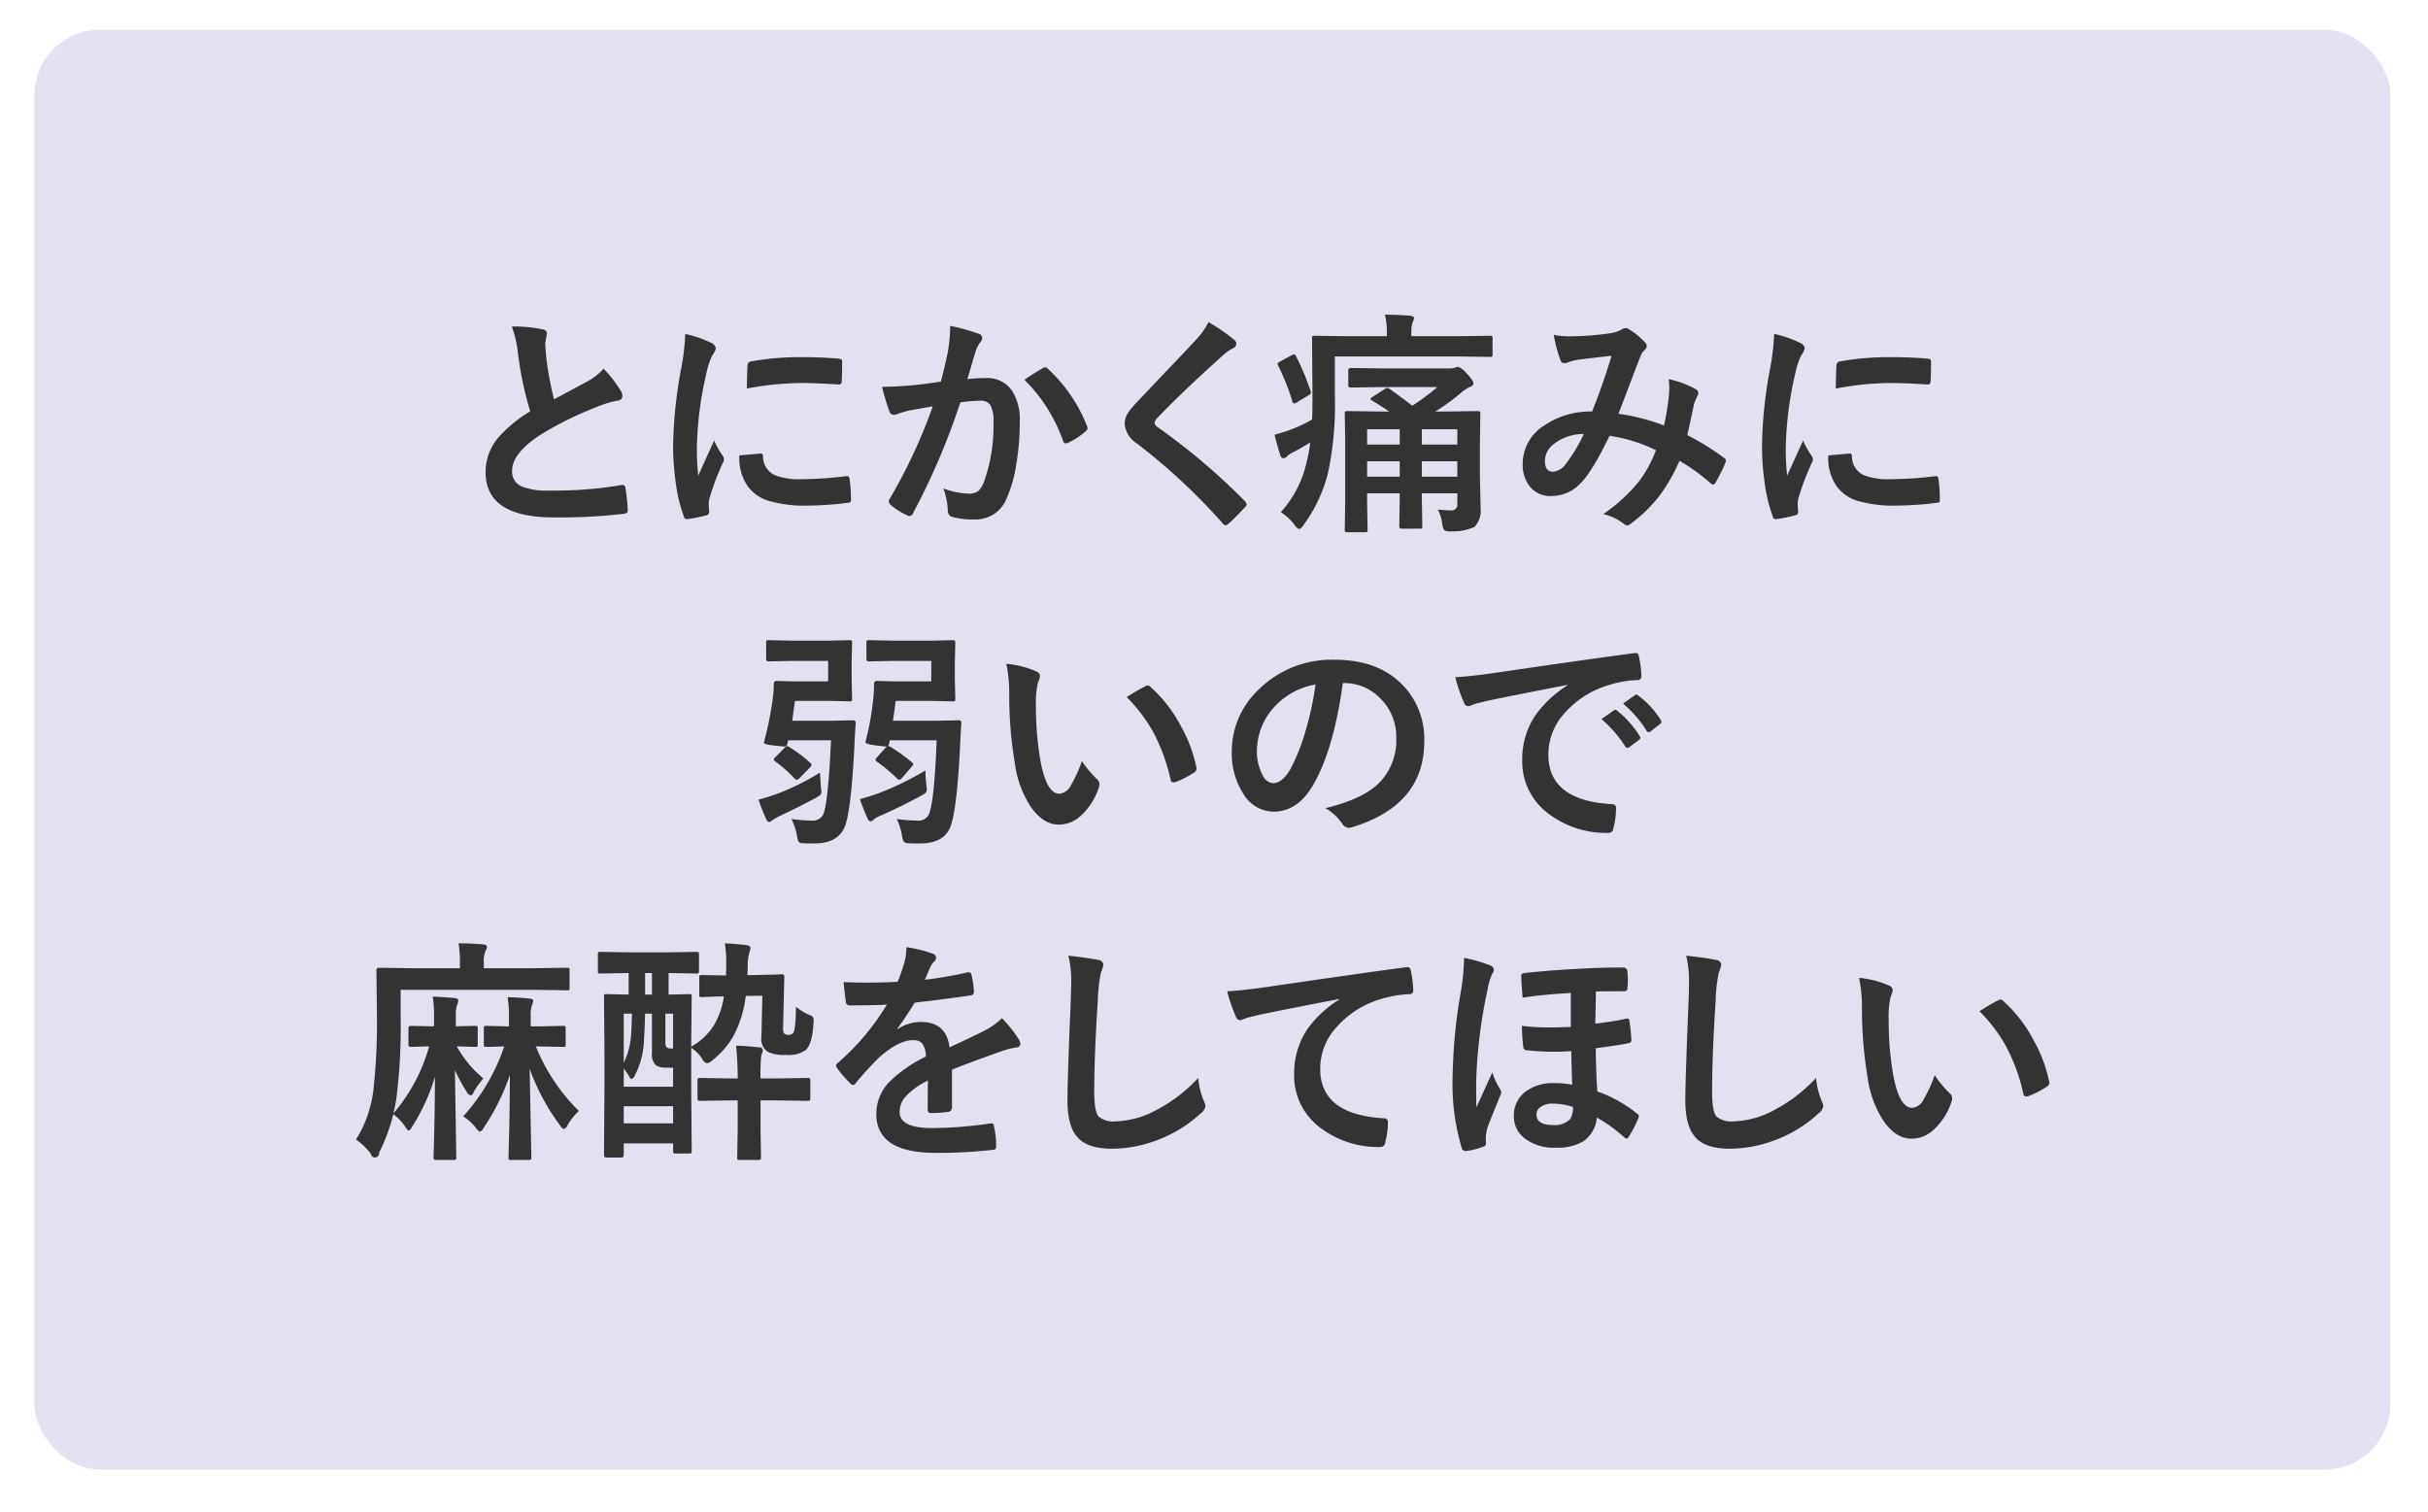 <svg id="_03_2.svg" data-name="03_2.svg" xmlns="http://www.w3.org/2000/svg" xmlns:xlink="http://www.w3.org/1999/xlink" width="371" height="231" viewBox="0 0 371 231">
  <defs>
    <style>
      .cls-1 {
        fill: #e1e1f0;
        filter: url(#filter);
      }

      .cls-2 {
        fill: #333;
        fill-rule: evenodd;
      }
    </style>
    <filter id="filter" x="0" y="0" width="371" height="231" filterUnits="userSpaceOnUse">
      <feOffset result="offset" dx="1.259" dy="1.554" in="SourceAlpha"/>
      <feGaussianBlur result="blur" stdDeviation="2.449"/>
      <feFlood result="flood" flood-color="#c0c0cc" flood-opacity="0.3"/>
      <feComposite result="composite" operator="in" in2="blur"/>
      <feBlend result="blend" in="SourceGraphic"/>
    </filter>
  </defs>
  <rect id="長方形_9" data-name="長方形 9" class="cls-1" x="4" y="3" width="360" height="220" rx="10" ry="10"/>
  <path id="とにかく痛みに_弱いので_麻酔をしてほしい" data-name="とにかく痛みに 弱いので 麻酔をしてほしい" class="cls-2" d="M1499.16,5075.09a52.1,52.1,0,0,0,1.86,8.77,20.812,20.812,0,0,0-4.74,3.85,8.176,8.176,0,0,0-2.08,5.45q0,6.9,10.38,6.91a84.592,84.592,0,0,0,10.69-.55c0.47-.03.69-0.23,0.65-0.6a30.451,30.451,0,0,0-.35-3.35,0.451,0.451,0,0,0-.42-0.46,1.018,1.018,0,0,0-.23.02,61.46,61.46,0,0,1-10.96.84,10.569,10.569,0,0,1-4.22-.62,2.437,2.437,0,0,1-1.49-2.4q0-2.655,4.24-5.45a51.357,51.357,0,0,1,8.43-4.2,16.849,16.849,0,0,1,3.46-1.09,0.7,0.7,0,0,0,.72-0.72,1.457,1.457,0,0,0-.25-0.76,17.974,17.974,0,0,0-2.63-3.38,9.064,9.064,0,0,1-2.47,1.94c-0.46.24-1.28,0.69-2.47,1.33-1.04.56-1.92,1.02-2.63,1.41a54.794,54.794,0,0,1-1.16-6.19c-0.12-1.38-.18-2.19-0.18-2.42l0.27-1.51a0.676,0.676,0,0,0-.65-0.57,20.519,20.519,0,0,0-4.72-.44,17.642,17.642,0,0,1,.95,4.19h0Zm24.91,2.3a69.215,69.215,0,0,0-1.22,11.81,40.919,40.919,0,0,0,.38,5.4,23.727,23.727,0,0,0,1.27,5.33,0.434,0.434,0,0,0,.4.4h0.07a19.929,19.929,0,0,0,2.93-.58,0.5,0.5,0,0,0,.47-0.48l-0.07-1a4.124,4.124,0,0,1,.11-1.12,38.006,38.006,0,0,1,2.05-5.43,1.233,1.233,0,0,0,.17-0.58,1.564,1.564,0,0,0-.24-0.55,13.253,13.253,0,0,1-1.27-2.27c0,0.02-.81,1.8-2.43,5.36a38.263,38.263,0,0,1-.21-4.2,54.219,54.219,0,0,1,1.5-11.63,11.078,11.078,0,0,1,.86-2.55,2.857,2.857,0,0,0,.55-1.09,1.233,1.233,0,0,0-.83-0.86,16.747,16.747,0,0,0-3.85-1.32,35.085,35.085,0,0,1-.64,5.36h0Zm10.16,17.88a6.2,6.2,0,0,0,2.96,2.19,19.575,19.575,0,0,0,6.37.8,49.573,49.573,0,0,0,5.85-.41,1.536,1.536,0,0,0,.53-0.1,0.623,0.623,0,0,0,.09-0.43,22.481,22.481,0,0,0-.21-3.09c-0.05-.32-0.17-0.47-0.36-0.47a1.145,1.145,0,0,0-.15.01,59.291,59.291,0,0,1-6.86.46,9.988,9.988,0,0,1-4.12-.65,3.131,3.131,0,0,1-1.74-2.73c0-.36-0.09-0.54-0.28-0.54h-0.07l-3.26.28a7.523,7.523,0,0,0,1.25,4.68h0Zm8.05-15.74q2.625,0,5.85.23h0.09a0.4,0.4,0,0,0,.39-0.44c0.04-.66.07-1.68,0.07-3.06a0.392,0.392,0,0,0-.11-0.33,1.567,1.567,0,0,0-.72-0.14q-2.265-.21-5.31-0.21a42.814,42.814,0,0,0-7.8.65,0.6,0.6,0,0,0-.51.62c-0.04.29-.07,1.47-0.11,3.53a46.276,46.276,0,0,1,8.16-.85h0Zm17.23,0.34c-1.83.16-3.41,0.24-4.73,0.24a34.684,34.684,0,0,0,1.1,3.71,0.743,0.743,0,0,0,.72.57,1.278,1.278,0,0,0,.44-0.09,12.512,12.512,0,0,1,1.98-.58c1.52-.28,2.69-0.49,3.51-0.62a82.21,82.21,0,0,1-6.58,14.12,0.694,0.694,0,0,0-.14.4,0.815,0.815,0,0,0,.28.53,10.138,10.138,0,0,0,2.49,1.58,0.9,0.9,0,0,0,.41.12,0.586,0.586,0,0,0,.52-0.43,105.856,105.856,0,0,0,7.23-16.93,22.348,22.348,0,0,1,3.01-.25,1.81,1.81,0,0,1,1.56.62,5.13,5.13,0,0,1,.49,2.74,25.178,25.178,0,0,1-1.4,8.91,4.207,4.207,0,0,1-.84,1.46,2.128,2.128,0,0,1-1.46.46,11.315,11.315,0,0,1-3.94-.79,11.877,11.877,0,0,1,.67,3.34,0.933,0.933,0,0,0,.64,1,12.129,12.129,0,0,0,3.56.4,5.048,5.048,0,0,0,4.84-3.37,19.15,19.15,0,0,0,1.37-4.77,38.919,38.919,0,0,0,.58-6.8,8.148,8.148,0,0,0-1.18-4.73,4.526,4.526,0,0,0-4.03-1.93,22.474,22.474,0,0,0-2.8.16c0.14-.46.34-1.14,0.61-2.04,0.28-.99.51-1.75,0.68-2.29a4.92,4.92,0,0,1,.72-1.37,0.721,0.721,0,0,0,.25-0.54,0.7,0.7,0,0,0-.58-0.72,31.174,31.174,0,0,0-4.3-1.18,24.392,24.392,0,0,1-.36,3.99c-0.36,1.72-.71,3.23-1.07,4.53-1.54.24-2.95,0.42-4.25,0.55h0Zm22.92,8.49a0.45,0.45,0,0,0,.46.39,0.747,0.747,0,0,0,.36-0.11,10.625,10.625,0,0,0,2.7-1.79,0.531,0.531,0,0,0,.23-0.41,0.939,0.939,0,0,0-.08-0.31,23.577,23.577,0,0,0-5.97-8.76,0.673,0.673,0,0,0-.44-0.24,0.442,0.442,0,0,0-.24.07,33.909,33.909,0,0,0-2.91,1.84,24.63,24.63,0,0,1,5.89,9.32h0Zm20.31-15.43c-1.07,1.16-2.49,2.67-4.28,4.53q-3.48,3.66-4.86,5.13a11.721,11.721,0,0,0-1.23,1.5,3.009,3.009,0,0,0-.52,1.67,3.97,3.97,0,0,0,1.91,3.04,93.63,93.63,0,0,1,13.06,12.16,0.776,0.776,0,0,0,.44.32,1.045,1.045,0,0,0,.49-0.28c0.7-.62,1.53-1.46,2.49-2.5a0.682,0.682,0,0,0,.25-0.42,1.03,1.03,0,0,0-.25-0.48,98.629,98.629,0,0,0-13.36-11.33,0.976,0.976,0,0,1-.47-0.65,1.715,1.715,0,0,1,.47-0.79q3.885-4.05,9.8-9.36a7.9,7.9,0,0,1,1.72-1.26,0.713,0.713,0,0,0,.23-1.25,28.478,28.478,0,0,0-3.97-2.74,11.3,11.3,0,0,1-1.92,2.71h0Zm37.64,28.17a2.478,2.478,0,0,0,.3.93,1.857,1.857,0,0,0,1.04.16,7.586,7.586,0,0,0,3.59-.68,3.565,3.565,0,0,0,.93-2.82l-0.11-5.02v-4.98l0.07-4.5a0.332,0.332,0,0,0-.38-0.37l-4.89.07h-1.62a30.741,30.741,0,0,0,3.95-2.88,6.523,6.523,0,0,1,1.37-.9,0.679,0.679,0,0,0,.54-0.59,4.46,4.46,0,0,0-1.09-1.46,2.585,2.585,0,0,0-1.31-1,2.17,2.17,0,0,0-.51.14,2.893,2.893,0,0,1-.93.1h-10.24l-4.72-.07a0.341,0.341,0,0,0-.35.41v2.19a0.33,0.33,0,0,0,.35.39l4.72-.07h8.54a33.479,33.479,0,0,1-3.84,2.85q-1.14-.915-3.49-2.6a0.715,0.715,0,0,0-.32-0.11,1.234,1.234,0,0,0-.47.21l-1.79,1.16a0.543,0.543,0,0,0-.31.32,0.4,0.4,0,0,0,.22.23c1.09,0.64,1.97,1.2,2.63,1.68h-1.54l-4.8-.07a0.743,0.743,0,0,0-.37.06,0.4,0.4,0,0,0-.07.31l0.07,4.17v9.47l-0.07,4.1a0.657,0.657,0,0,0,.05.32,0.619,0.619,0,0,0,.39.08h2.64a0.637,0.637,0,0,0,.34-0.05,0.6,0.6,0,0,0,.07-0.35l-0.07-4.13v-1.41h4.98v0.9l-0.07,4.15a0.333,0.333,0,0,0,.4.35h2.68a0.934,0.934,0,0,0,.37-0.05,0.405,0.405,0,0,0,.07-0.3l-0.07-4.15v-0.9h5.42v1.62a0.871,0.871,0,0,1-1,.98q-0.72,0-1.98-.12a6.332,6.332,0,0,1,.68,2.23h0Zm2.3-12.16h-5.42v-2.34h5.42v2.34Zm-5.42,2.55h5.42v2.35h-5.42v-2.35Zm-8.36-4.89h4.98v2.34h-4.98v-2.34Zm0,4.89h4.98v2.35h-4.98v-2.35Zm13.92-16.02,4.86,0.07a0.533,0.533,0,0,0,.31-0.05,0.432,0.432,0,0,0,.07-0.33v-2.46a0.574,0.574,0,0,0-.05-0.32,0.448,0.448,0,0,0-.33-0.07l-4.86.07h-7.17v-0.65a5.027,5.027,0,0,1,.17-1.41,2.9,2.9,0,0,0,.25-0.68c0-.22-0.21-0.35-0.61-0.39-0.88-.08-2.16-0.14-3.84-0.17a11.511,11.511,0,0,1,.29,2.76v0.54h-6.1l-4.93-.07a0.738,0.738,0,0,0-.33.05,0.48,0.48,0,0,0-.07.34l0.07,8.89c0,1.61-.02,2.78-0.07,3.53a23.8,23.8,0,0,1-2.86,1.38,22.8,22.8,0,0,1-2.87.93c0.24,0.99.54,2.05,0.89,3.16a0.537,0.537,0,0,0,.47.44,0.772,0.772,0,0,0,.53-0.28,3.735,3.735,0,0,1,1.12-.72c0.65-.34,1.46-0.81,2.44-1.41a19.053,19.053,0,0,1-.51,2.83,16.782,16.782,0,0,1-3.98,7.82,7.839,7.839,0,0,1,2.09,1.94,1.645,1.645,0,0,0,.72.65,1.415,1.415,0,0,0,.65-0.62,22.449,22.449,0,0,0,3.84-8.38,50.481,50.481,0,0,0,.96-11.27v-6.12h18.85Zm-25.07-.31a1.309,1.309,0,0,0-.46.17l-1.72.93a0.7,0.7,0,0,0-.37.34,0.873,0.873,0,0,0,.11.28,36.232,36.232,0,0,1,2.17,5.47,0.351,0.351,0,0,0,.27.31,1.137,1.137,0,0,0,.42-0.17l1.75-1.07a0.6,0.6,0,0,0,.39-0.44,1.075,1.075,0,0,0-.07-0.29,39.143,39.143,0,0,0-2.2-5.25,0.387,0.387,0,0,0-.29-0.28h0Zm49.55,9.07q0.315-.8,3-7.86l0.37-.93a2.25,2.25,0,0,1,.61-0.93,1.043,1.043,0,0,0,.35-0.62,0.9,0.9,0,0,0-.32-0.61,10.974,10.974,0,0,0-2.45-1.99,0.835,0.835,0,0,0-.49-0.14,0.772,0.772,0,0,0-.47.14,4.528,4.528,0,0,1-1.76.62,41.7,41.7,0,0,1-5.57.47c-0.26.01-.49,0.02-0.69,0.02a12.574,12.574,0,0,1-2.47-.23,21.694,21.694,0,0,0,1.05,3.92,0.563,0.563,0,0,0,.56.4,1.624,1.624,0,0,0,.65-0.14,7.339,7.339,0,0,1,1.63-.4c1.69-.21,3.33-0.41,4.95-0.58-0.8,2.69-1.79,5.54-2.98,8.52a12.366,12.366,0,0,0-7.16,2.04,6.935,6.935,0,0,0-3.44,5.93,5.22,5.22,0,0,0,1.2,3.62,3.951,3.951,0,0,0,3.08,1.32,6.093,6.093,0,0,0,4.6-1.99c1.18-1.18,2.64-3.59,4.38-7.21a23.458,23.458,0,0,1,7.1,2.2,18.561,18.561,0,0,1-2.59,4.75,24.634,24.634,0,0,1-5.46,5.01,8.126,8.126,0,0,1,3.14,1.49,1.181,1.181,0,0,0,.53.25,1.586,1.586,0,0,0,.72-0.41,22.885,22.885,0,0,0,4.01-3.88,26.586,26.586,0,0,0,3.25-5.59,29.549,29.549,0,0,1,4.71,3.39,0.726,0.726,0,0,0,.43.25,0.46,0.46,0,0,0,.33-0.25,26.169,26.169,0,0,0,1.54-3.09,1.41,1.41,0,0,0,.07-0.37,0.457,0.457,0,0,0-.3-0.39,36.992,36.992,0,0,0-5.59-3.46c0.44-1.96.78-3.51,1-4.64a8.44,8.44,0,0,1,.58-1.41,0.558,0.558,0,0,0,.1-0.35,0.67,0.67,0,0,0-.37-0.62,14.838,14.838,0,0,0-4.15-1.54,12.106,12.106,0,0,1,.09,1.4,9.2,9.2,0,0,1-.06,1.04,36.359,36.359,0,0,1-.75,4.64,31.752,31.752,0,0,0-6.96-1.79h0Zm-7.91,7.49a2.9,2.9,0,0,1-2.07,1.37c-0.84,0-1.26-.55-1.26-1.66a3.3,3.3,0,0,1,1.4-2.61,7.409,7.409,0,0,1,4.54-1.5,24.016,24.016,0,0,1-2.61,4.4h0Zm31.07-14.33a68.337,68.337,0,0,0-1.23,11.81,39.341,39.341,0,0,0,.39,5.4,24.356,24.356,0,0,0,1.26,5.33,0.443,0.443,0,0,0,.41.4h0.07a19.557,19.557,0,0,0,2.92-.58,0.5,0.5,0,0,0,.48-0.48l-0.07-1a4.225,4.225,0,0,1,.1-1.12,39.563,39.563,0,0,1,2.06-5.43,1.233,1.233,0,0,0,.17-0.58,1.469,1.469,0,0,0-.25-0.55,13.7,13.7,0,0,1-1.26-2.27c0,0.02-.81,1.8-2.43,5.36a35.8,35.8,0,0,1-.22-4.2,54.3,54.3,0,0,1,1.51-11.63,11.078,11.078,0,0,1,.86-2.55,3.028,3.028,0,0,0,.55-1.09,1.233,1.233,0,0,0-.83-0.86,16.682,16.682,0,0,0-3.86-1.32,36.065,36.065,0,0,1-.63,5.36h0Zm10.16,17.88a6.2,6.2,0,0,0,2.96,2.19,19.548,19.548,0,0,0,6.36.8,49.587,49.587,0,0,0,5.86-.41,1.536,1.536,0,0,0,.53-0.1,0.708,0.708,0,0,0,.08-0.43,22.481,22.481,0,0,0-.21-3.09c-0.04-.32-0.16-0.47-0.35-0.47a1.361,1.361,0,0,0-.16.01,58.994,58.994,0,0,1-6.85.46,9.988,9.988,0,0,1-4.12-.65,3.131,3.131,0,0,1-1.74-2.73c0-.36-0.09-0.54-0.28-0.54h-0.07l-3.26.28a7.459,7.459,0,0,0,1.25,4.68h0Zm8.04-15.74q2.64,0,5.86.23h0.09a0.391,0.391,0,0,0,.38-0.44c0.05-.66.07-1.68,0.07-3.06a0.394,0.394,0,0,0-.1-0.33,1.6,1.6,0,0,0-.72-0.14q-2.265-.21-5.31-0.21a43.007,43.007,0,0,0-7.81.65,0.6,0.6,0,0,0-.5.62c-0.04.29-.08,1.47-0.11,3.53a46.172,46.172,0,0,1,8.15-.85h0Zm-152.92,55.48a0.344,0.344,0,0,0-.09.01,0.579,0.579,0,0,0,.2-0.35l0.1-.54h7.17q-0.345,9.255-1.17,11.3a1.774,1.774,0,0,1-1.84.97,22.8,22.8,0,0,1-3.09-.25,9.022,9.022,0,0,1,.79,2.48,3.525,3.525,0,0,0,.28.98,0.94,0.94,0,0,0,.72.25q0.585,0.03,1.77.03c2.55,0,4.13-.93,4.74-2.81q0.9-2.775,1.36-11.62c0.06-1.38.13-2.7,0.21-3.95a0.381,0.381,0,0,0-.43-0.44l-3.21.07h-6.81c0.19-1.24.33-2.25,0.41-3.03h5.75l2.98,0.07a0.6,0.6,0,0,0,.32-0.05,0.484,0.484,0,0,0,.07-0.33l-0.07-3.08v-2.44l0.07-3.04a0.61,0.61,0,0,0-.06-0.34,0.484,0.484,0,0,0-.33-0.07l-2.98.07h-6.23l-3.57-.07a0.61,0.61,0,0,0-.34.06,0.484,0.484,0,0,0-.07.33v2.5a0.341,0.341,0,0,0,.41.35l3.57-.07h5.93v3.13h-5.42l-2.82-.07a0.42,0.42,0,0,0-.51.44v0.36c0,0.51-.04,1.16-0.12,1.97a42.889,42.889,0,0,1-1.14,6.37,1.038,1.038,0,0,0-.04.24q0,0.27,1.65.48c0.85,0.1,1.34.16,1.46,0.16a0.605,0.605,0,0,0,.15-0.02l-0.24.26-1.33,1.48a0.736,0.736,0,0,0-.18.31,0.5,0.5,0,0,0,.28.32,24.542,24.542,0,0,1,3.02,2.53,0.617,0.617,0,0,0,.37.21,0.827,0.827,0,0,0,.38-0.28l1.51-1.74a0.827,0.827,0,0,0,.23-0.35,0.48,0.48,0,0,0-.21-0.3,26.983,26.983,0,0,0-3.28-2.37,0.751,0.751,0,0,0-.32-0.12h0Zm-18.6-16.12a0.432,0.432,0,0,0-.07.33v2.5a0.326,0.326,0,0,0,.38.35l3.46-.07h5.63v3.13h-5.14l-2.68-.07a0.4,0.4,0,0,0-.48.44,18.131,18.131,0,0,1-.17,2.33,49.645,49.645,0,0,1-1.3,6.44,1.587,1.587,0,0,0-.04.23c0,0.18.57,0.34,1.69,0.45,0.83,0.08,1.31.13,1.44,0.13a0.406,0.406,0,0,0,.43-0.34l0.14-.61h6.55c-0.29,6.36-.68,10.15-1.2,11.37a1.836,1.836,0,0,1-1.86.9,22.2,22.2,0,0,1-2.98-.25,10.908,10.908,0,0,1,.83,2.48,3.29,3.29,0,0,0,.24.98,0.877,0.877,0,0,0,.69.25c0.41,0.02.99,0.03,1.75,0.03q3.855,0,4.79-2.98,0.84-2.85,1.29-11.45c0.11-2.19.18-3.51,0.22-3.95a0.388,0.388,0,0,0-.44-0.44l-3.05.07h-6.21l0.42-3.03h5.47l2.82,0.07a0.636,0.636,0,0,0,.35-0.05,0.376,0.376,0,0,0,.09-0.33l-0.07-3.08v-2.44l0.07-3.04a0.761,0.761,0,0,0-.05-0.34,0.726,0.726,0,0,0-.39-0.07l-2.82.07h-6.03l-3.46-.07a0.512,0.512,0,0,0-.31.06h0Zm17.27,23.27c-0.82.3-1.82,0.63-3.02,0.97,0.47,1.3.87,2.31,1.21,3.04a0.568,0.568,0,0,0,.48.35,1,1,0,0,0,.47-0.32,4.8,4.8,0,0,1,1.21-.65q3.045-1.35,5.93-2.92a5.042,5.042,0,0,0,.7-0.44,0.666,0.666,0,0,0,.23-0.54c0-.11-0.03-0.36-0.07-0.76a15.976,15.976,0,0,1-.14-2.16,45.234,45.234,0,0,1-7,3.43h0Zm-15.45.07c-1.11.41-2.13,0.73-3.05,0.97a24.364,24.364,0,0,0,1.16,2.95,0.608,0.608,0,0,0,.49.47,1.4,1.4,0,0,0,.51-0.31,11.146,11.146,0,0,1,1.22-.69q2.745-1.275,5.32-2.67a3.732,3.732,0,0,0,.74-0.49,0.7,0.7,0,0,0,.15-0.49,6.566,6.566,0,0,0-.07-0.74l-0.14-2.16a38.153,38.153,0,0,1-6.33,3.16h0Zm1.33-7.21a0.814,0.814,0,0,0-.43.3l-1.41,1.41a0.582,0.582,0,0,0-.21.35,0.432,0.432,0,0,0,.25.3,21.223,21.223,0,0,1,2.91,2.58,0.482,0.482,0,0,0,.33.21,0.756,0.756,0,0,0,.46-0.28l1.54-1.58a0.862,0.862,0,0,0,.28-0.42,0.471,0.471,0,0,0-.19-0.3,19.764,19.764,0,0,0-3.25-2.44,0.487,0.487,0,0,0-.28-0.13h0Zm33.92-7.87a62.51,62.51,0,0,0,.86,10.47,15.871,15.871,0,0,0,2.42,6.65q1.9,2.745,4.29,2.74a4.924,4.924,0,0,0,3.26-1.25,10.062,10.062,0,0,0,2.84-4.36,1.783,1.783,0,0,0,.11-0.56,1,1,0,0,0-.37-0.77,15.348,15.348,0,0,1-2.3-2.78,19.708,19.708,0,0,1-1.7,3.74,2.232,2.232,0,0,1-1.73,1.27q-2.025,0-2.95-5.29a48.3,48.3,0,0,1-.65-8.21,13.191,13.191,0,0,1,.32-3.53,2.9,2.9,0,0,0,.3-1.01,0.809,0.809,0,0,0-.58-0.65,14,14,0,0,0-4.56-1.17,22.189,22.189,0,0,1,.44,4.71h0Zm22,5.71a28.921,28.921,0,0,1,2.65,7.24,0.453,0.453,0,0,0,.44.46,1.244,1.244,0,0,0,.31-0.05,13.171,13.171,0,0,0,2.81-1.44,0.732,0.732,0,0,0,.42-0.58,1.033,1.033,0,0,0-.03-0.22,21.984,21.984,0,0,0-2.39-6.34,21.242,21.242,0,0,0-4.65-5.98,0.567,0.567,0,0,0-.38-0.21,1.246,1.246,0,0,0-.4.14,32.256,32.256,0,0,0-2.83,1.65,24.485,24.485,0,0,1,4.05,5.33h0Zm29.11-7.47a7.548,7.548,0,0,1,5.52,2.27,8.187,8.187,0,0,1,2.51,6.08,9.241,9.241,0,0,1-2.77,7.05q-2.52,2.385-8.07,3.71a7.5,7.5,0,0,1,2.51,2.26,1.319,1.319,0,0,0,1.02.74,2.435,2.435,0,0,0,.53-0.08q11.055-3.345,11.06-13.12a11.889,11.889,0,0,0-3.16-8.47q-3.765-4.005-10.52-4.01a15.825,15.825,0,0,0-11.68,4.61,12.924,12.924,0,0,0-4.05,9.37,11.358,11.358,0,0,0,1.76,6.5,5.456,5.456,0,0,0,4.59,2.74q3.75,0,6.12-4.15,3.135-5.49,4.49-15.5h0.14Zm-5.72,6.91a30.573,30.573,0,0,1-2.4,6.19q-1.23,2.19-2.7,2.19a1.919,1.919,0,0,1-1.54-1.16,7.731,7.731,0,0,1-.9-3.99,9.944,9.944,0,0,1,2.81-6.66,11.086,11.086,0,0,1,6.14-3.27,44.8,44.8,0,0,1-1.41,6.7h0Zm24.1-3.92a0.736,0.736,0,0,0,.68.54,4.1,4.1,0,0,0,.79-0.28c0.27-.09,1.02-0.29,2.26-0.58q5.6-1.155,12.07-2.39v0.07a17.528,17.528,0,0,0-4.84,4.5,11.905,11.905,0,0,0-2.06,6.91,9.872,9.872,0,0,0,3.76,8,14.589,14.589,0,0,0,9.5,3.13,0.746,0.746,0,0,0,.67-0.76,11.167,11.167,0,0,0,.4-3.09c0-.37-0.26-0.55-0.79-0.55q-9.555-.6-9.55-7.56a9.345,9.345,0,0,1,1.99-5.76,14.492,14.492,0,0,1,7.16-4.85,17.344,17.344,0,0,1,4.38-.79,0.56,0.56,0,0,0,.69-0.55,16.777,16.777,0,0,0-.41-3.16,0.459,0.459,0,0,0-.54-0.41,1.832,1.832,0,0,0-.21.02q-7.32.96-21.57,3.06c-2.54.35-4.44,0.55-5.72,0.61a27.319,27.319,0,0,0,1.34,3.89h0Zm24.63,6.68a0.437,0.437,0,0,0,.32.23,0.584,0.584,0,0,0,.3-0.11l1.51-1.12a0.426,0.426,0,0,0,.19-0.32,0.477,0.477,0,0,0-.11-0.25,14.962,14.962,0,0,0-3.4-3.86,0.535,0.535,0,0,0-.31-0.16,0.4,0.4,0,0,0-.23.09l-1.9,1.33a18.385,18.385,0,0,1,3.63,4.17h0Zm3.26-2.39a0.45,0.45,0,0,0,.34.23,0.53,0.53,0,0,0,.28-0.13l1.44-1.12a0.446,0.446,0,0,0,.21-0.34,0.614,0.614,0,0,0-.11-0.31,13.864,13.864,0,0,0-3.42-3.71,0.447,0.447,0,0,0-.3-0.16,0.441,0.441,0,0,0-.22.11l-1.81,1.28a17.138,17.138,0,0,1,3.59,4.15h0Zm-181.94,45.17v-1.62a4.164,4.164,0,0,1,.2-1.65,2.013,2.013,0,0,0,.17-0.69c0-.2-0.16-0.31-0.47-0.35-1.26-.12-2.41-0.19-3.44-0.23a16.612,16.612,0,0,1,.21,2.99v1.55h-0.33l-3.23-.07a0.333,0.333,0,0,0-.35.4v2.41a0.333,0.333,0,0,0,.35.4l2.81-.08a26.547,26.547,0,0,1-5.47,10.26c0.08-.26.23-0.95,0.44-2.09a88.078,88.078,0,0,0,.68-12.62v-4.19h20.66l4.73,0.08a0.629,0.629,0,0,0,.35-0.06,0.565,0.565,0,0,0,.07-0.37v-2.67a0.522,0.522,0,0,0-.05-0.28,0.546,0.546,0,0,0-.37-0.07l-4.73.07h-7.95v-0.9a3.871,3.871,0,0,1,.27-1.77,1.235,1.235,0,0,0,.21-0.6c0-.21-0.2-0.33-0.58-0.37-1.39-.12-2.65-0.17-3.77-0.17a15.441,15.441,0,0,1,.21,3.02v0.79h-7.54l-4.81-.07a0.333,0.333,0,0,0-.4.35l0.07,6.56a92.58,92.58,0,0,1-.54,11.81,18.516,18.516,0,0,1-2.65,7.54,9.478,9.478,0,0,1,2.26,2.16,0.634,0.634,0,1,0,1.26-.14,28.25,28.25,0,0,0,2.18-5.9,7.715,7.715,0,0,1,1.8,1.88,1.975,1.975,0,0,0,.55.65,1.353,1.353,0,0,0,.52-0.62,30.019,30.019,0,0,0,3.49-7.63q-0.015,5.355-.16,10.32c-0.03,1.12-.05,1.77-0.05,1.95a0.841,0.841,0,0,0,.05.36,0.467,0.467,0,0,0,.34.08h2.73a0.348,0.348,0,0,0,.28-0.07,0.528,0.528,0,0,0,.07-0.37l-0.21-13.29a25.621,25.621,0,0,0,1.76,3.26,1.153,1.153,0,0,0,.65.61,0.662,0.662,0,0,0,.43-0.47,12.172,12.172,0,0,1,1.51-2.13,17.1,17.1,0,0,1-4.07-4.9l2.77,0.08a0.7,0.7,0,0,0,.36-0.05,0.464,0.464,0,0,0,.08-0.35v-2.41a0.594,0.594,0,0,0-.05-0.33,0.639,0.639,0,0,0-.39-0.07Zm12.72,0.01h-1.28v-1.56a4.619,4.619,0,0,1,.21-1.72,2.236,2.236,0,0,0,.17-0.62c0-.2-0.17-0.31-0.51-0.35-1.17-.12-2.3-0.19-3.4-0.21a17.458,17.458,0,0,1,.21,2.95v1.51l-3.43-.08a0.637,0.637,0,0,0-.34.05,0.6,0.6,0,0,0-.07.35v2.41a0.678,0.678,0,0,0,.05.33,0.53,0.53,0,0,0,.36.07c0.02,0,.23,0,0.64-0.01,0.61-.03,1.3-0.04,2.07-0.06a30.461,30.461,0,0,1-6.27,10.69,8.017,8.017,0,0,1,1.92,1.72,1.664,1.664,0,0,0,.62.62,1.06,1.06,0,0,0,.58-0.58,34,34,0,0,0,4.01-8.1c-0.01,3.72-.06,7.27-0.16,10.63-0.03,1.12-.05,1.78-0.05,1.97a0.708,0.708,0,0,0,.05.33,0.53,0.53,0,0,0,.36.07h2.64a0.636,0.636,0,0,0,.35-0.05,0.459,0.459,0,0,0,.09-0.35l-0.26-13.54a33.517,33.517,0,0,0,4.68,8.7,0.959,0.959,0,0,0,.56.51,0.986,0.986,0,0,0,.55-0.58,9.607,9.607,0,0,1,1.73-2.18,28.946,28.946,0,0,1-6.57-9.86h0.35l3.8,0.07a0.573,0.573,0,0,0,.33-0.05,0.479,0.479,0,0,0,.07-0.35v-2.41a0.594,0.594,0,0,0-.05-0.33,0.514,0.514,0,0,0-.35-0.07Zm24.04-8.08a0.581,0.581,0,0,0,.31-0.05,0.416,0.416,0,0,0,.09-0.34v-2.53a0.716,0.716,0,0,0-.05-0.32,0.628,0.628,0,0,0-.35-0.07l-4.16.07h-6.33l-4.17-.07a0.551,0.551,0,0,0-.32.06,0.484,0.484,0,0,0-.07.33v2.53a0.686,0.686,0,0,0,.05.32,0.48,0.48,0,0,0,.34.07l4.17-.07h0.14v3.29l-3.37-.07a0.616,0.616,0,0,0-.33.05,0.6,0.6,0,0,0-.07.38l0.07,7.99v6.04l-0.07,10.14a0.342,0.342,0,0,0,.4.37h2.21a0.346,0.346,0,0,0,.41-0.37v-1.79h7.54v1.11a0.659,0.659,0,0,0,.05.35,0.414,0.414,0,0,0,.35.09h2a0.784,0.784,0,0,0,.35-0.05,0.545,0.545,0,0,0,.09-0.39l-0.07-9.81v-5.91a5.751,5.751,0,0,1,1.68,1.69,1.21,1.21,0,0,0,.72.69,1.541,1.541,0,0,0,.79-0.44,12.911,12.911,0,0,0,3.23-3.68,17.374,17.374,0,0,0,1.91-6.18l2.54-.04-0.14,6.24a2.332,2.332,0,0,0,1.02,2.36,5.617,5.617,0,0,0,2.71.44,4.523,4.523,0,0,0,3.02-.72c0.68-.64,1.08-1.97,1.19-3.99,0.03-.33.04-0.55,0.04-0.65a0.7,0.7,0,0,0-.55-0.69,8.5,8.5,0,0,1-2.15-1.3c-0.04,2.33-.18,3.67-0.42,4.01a0.91,0.91,0,0,1-.69.28,1,1,0,0,1-.72-0.21,1.8,1.8,0,0,1-.14-0.9l0.11-4.83,0.07-2.92a0.335,0.335,0,0,0-.37-0.39h-0.21c-0.26.01-.48,0.03-0.67,0.04-0.89.02-1.97,0.04-3.24,0.07l-1.16.03c0.05-.65.07-1.18,0.07-1.58a5.728,5.728,0,0,1,.23-1.81,4.308,4.308,0,0,0,.18-0.79c0-.21-0.21-0.35-0.62-0.42-1.26-.14-2.36-0.23-3.29-0.27a18.269,18.269,0,0,1,.21,2.92c0,0.92-.02,1.58-0.04,1.99l-3.7-.07a0.493,0.493,0,0,0-.31.05,0.584,0.584,0,0,0-.07.37v2.57a0.533,0.533,0,0,0,.05.31,0.432,0.432,0,0,0,.33.07c0.04,0,.34-0.01.91-0.03,0.79-.04,1.61-0.06,2.48-0.07a12.32,12.32,0,0,1-1.55,4.44,9.658,9.658,0,0,1-3.45,3.24v-0.62l0.07-6.98a0.874,0.874,0,0,0-.05-0.36,0.639,0.639,0,0,0-.39-0.07l-3.09.07v-3.29h0.09Zm-7.84,6.13h1.05v5.95a2.38,2.38,0,0,0,.61,1.95,2.65,2.65,0,0,0,1.51.35l0.77,0.02a3.281,3.281,0,0,0,.34-0.02v2.92h-7.54v-2.78a9.658,9.658,0,0,1,.86,1.26,0.658,0.658,0,0,0,.31.36,1.109,1.109,0,0,0,.55-0.62,12.328,12.328,0,0,0,1.36-5.2c0.08-1.26.14-2.65,0.18-4.19h0Zm-3.26,14.15h7.54v2.62h-7.54v-2.62Zm1.26-14.15c-0.01.1-.03,0.55-0.05,1.37-0.01.65-.04,1.16-0.07,1.55a11.687,11.687,0,0,1-1.14,4.61v-7.53h1.26Zm6.28,5.33h-0.32a0.939,0.939,0,0,1-.68-0.21,1.176,1.176,0,0,1-.18-0.79v-4.33h1.18v5.33Zm-4.28-11.53h1.05v3.29h-1.05v-3.29Zm14.15,16.1h-1.26l-4.49-.07a0.686,0.686,0,0,0-.32.05,0.559,0.559,0,0,0-.07.35v2.66a0.784,0.784,0,0,0,.05.35,0.416,0.416,0,0,0,.34.09l4.49-.07h1.26v4.43l-0.07,4.27a0.708,0.708,0,0,0,.05.33,0.465,0.465,0,0,0,.33.07h2.81a0.659,0.659,0,0,0,.35-0.05,0.459,0.459,0,0,0,.09-0.35l-0.07-4.27v-4.43h2.73l4.46,0.07a0.6,0.6,0,0,0,.36-0.07,0.692,0.692,0,0,0,.06-0.37v-2.66a0.738,0.738,0,0,0-.05-0.33,0.584,0.584,0,0,0-.37-0.07l-4.46.07h-2.73a29.548,29.548,0,0,1,.1-3.45c0.02-.05.06-0.19,0.14-0.4a1.6,1.6,0,0,0,.11-0.47,0.474,0.474,0,0,0-.54-0.43c-1.13-.12-2.31-0.21-3.55-0.26a48.015,48.015,0,0,1,.25,5.01h0Zm25.51-17.86a27.1,27.1,0,0,1-1.07,3.09c-1.58.09-3.12,0.13-4.64,0.13-1.27,0-2.47-.03-3.62-0.07,0.16,1.52.27,2.51,0.35,2.97a0.563,0.563,0,0,0,.51.58c2.17,0,4.08-.04,5.75-0.11a36.982,36.982,0,0,1-7.52,8.93,0.53,0.53,0,0,0-.24.39,0.561,0.561,0,0,0,.14.33,14.884,14.884,0,0,0,2.05,2.38,0.446,0.446,0,0,0,.82-0.07c1.29-1.53,2.49-2.83,3.6-3.92,1.91-1.68,3.57-2.55,4.96-2.61h0.21a1.722,1.722,0,0,1,1.4.51,3.476,3.476,0,0,1,.55,1.99,20.525,20.525,0,0,0-5.58,3.87,6.993,6.993,0,0,0-2,4.9q0,5.94,9.01,5.94a71.671,71.671,0,0,0,8.89-.47c0.27,0,.41-0.18.41-0.55v-0.12a13.035,13.035,0,0,0-.34-2.95,0.371,0.371,0,0,0-.38-0.41h-0.11a63.8,63.8,0,0,1-8.94.72q-4.98,0-4.98-2.47a3.471,3.471,0,0,1,.84-2.27,11.163,11.163,0,0,1,3.49-2.52q-0.03,1.29-.03,4.38a0.466,0.466,0,0,0,.47.58,18.238,18.238,0,0,0,2.54-.17,0.665,0.665,0,0,0,.69-0.66v-5.8c1.62-.66,4.19-1.62,7.71-2.86a12.109,12.109,0,0,1,2.19-.55,0.539,0.539,0,0,0,.55-0.51,1.609,1.609,0,0,0-.28-0.79,20.57,20.57,0,0,0-2.53-3.16,10.519,10.519,0,0,1-2.72,1.93c-1.07.55-2.84,1.4-5.29,2.53-0.33-2.59-1.78-3.88-4.37-3.88a6.452,6.452,0,0,0-3.59,1.11l-0.04-.07c0.61-.77,1.5-2.1,2.69-3.99,2.81-.32,5.62-0.68,8.41-1.09a0.564,0.564,0,0,0,.62-0.48v-0.1a12.939,12.939,0,0,0-.37-2.59,0.388,0.388,0,0,0-.37-0.38,1.623,1.623,0,0,0-.21.01,58.461,58.461,0,0,1-6.54,1.13c0.2-.45.4-0.92,0.61-1.43,0.11-.23.18-0.41,0.23-0.52a2.607,2.607,0,0,1,.61-0.86,0.632,0.632,0,0,0,.25-0.53,0.613,0.613,0,0,0-.44-0.62,20.091,20.091,0,0,0-4.08-1.02,8.957,8.957,0,0,1-.27,2.2h0Zm25.45,3.2c0,0.45-.02,1.28-0.06,2.5q-0.51,12.2-.51,15.55c0,2.52.48,4.36,1.44,5.5,1.03,1.24,2.8,1.85,5.32,1.85a19.407,19.407,0,0,0,6.62-1.19,20.136,20.136,0,0,0,6.98-4.21,1.676,1.676,0,0,0,.72-1.12,2.637,2.637,0,0,0-.28-0.86,11.586,11.586,0,0,1-.82-3.43,23.65,23.65,0,0,1-6.3,4.85,13.821,13.821,0,0,1-6.29,1.78,3.5,3.5,0,0,1-2.63-.74c-0.45-.53-0.67-1.77-0.67-3.73q0-5.61.54-13.94a25.638,25.638,0,0,1,.49-4.37,4.223,4.223,0,0,0,.37-1.2,0.875,0.875,0,0,0-.86-0.69c-0.71-.17-2.21-0.39-4.49-0.65a16.578,16.578,0,0,1,.43,4.1h0Zm25.16,5.22a0.747,0.747,0,0,0,.68.55,3.8,3.8,0,0,0,.79-0.29c0.27-.09,1.02-0.28,2.26-0.58q5.715-1.17,12.07-2.37v0.07a17.19,17.19,0,0,0-4.84,4.48,12.006,12.006,0,0,0-2.05,6.93,9.863,9.863,0,0,0,3.75,8,14.627,14.627,0,0,0,9.5,3.13,0.746,0.746,0,0,0,.67-0.76,11.167,11.167,0,0,0,.4-3.09c0-.37-0.26-0.55-0.79-0.55q-9.555-.6-9.55-7.56a9.345,9.345,0,0,1,1.99-5.76,14.492,14.492,0,0,1,7.16-4.85,17.344,17.344,0,0,1,4.38-.79,0.552,0.552,0,0,0,.69-0.53,16.88,16.88,0,0,0-.41-3.18,0.459,0.459,0,0,0-.54-0.41,1.832,1.832,0,0,0-.21.02q-7.065.93-21.57,3.06-3.81.525-5.71,0.6a25.3,25.3,0,0,0,1.33,3.88h0Zm51.18,1.57c-1.13.05-2.2,0.08-3.19,0.08a34.639,34.639,0,0,1-4.28-.24,30.044,30.044,0,0,0,.21,3.28,0.488,0.488,0,0,0,.48.44,37.27,37.27,0,0,0,4.1.23c0.83,0,1.75-.03,2.75-0.09,0.04,1.75.08,3.46,0.14,5.14a14.676,14.676,0,0,0-2.91-.25,6.735,6.735,0,0,0-4.08,1.21,4.478,4.478,0,0,0-1.92,3.8,4.192,4.192,0,0,0,1.51,3.32,7.257,7.257,0,0,0,4.93,1.53,7.614,7.614,0,0,0,4.19-.98,4.923,4.923,0,0,0,2.05-3.62,22.946,22.946,0,0,1,4.14,2.98,1.1,1.1,0,0,0,.39.25,0.474,0.474,0,0,0,.33-0.28,18.535,18.535,0,0,0,1.47-2.81,0.9,0.9,0,0,0,.09-0.34,0.46,0.46,0,0,0-.25-0.38,20.187,20.187,0,0,0-6.1-3.41q-0.195-2.865-.24-6.6c2.64-.35,4.32-0.61,5.05-0.79a0.441,0.441,0,0,0,.4-0.38,25.643,25.643,0,0,0-.32-3.03,0.314,0.314,0,0,0-.28-0.35,0.887,0.887,0,0,0-.15.02,41.424,41.424,0,0,1-4.77.76l0.05-2.31c0.02-1.11.04-1.98,0.05-2.6,0.96-.02,2.43-0.03,4.42-0.03a0.445,0.445,0,0,0,.39-0.5,9.967,9.967,0,0,0,.07-1.14c0-.39-0.03-0.84-0.07-1.37a0.633,0.633,0,0,0-.72-0.62c-1.94,0-3.89.05-5.84,0.15-3.22.15-6.23,0.38-9.05,0.68-0.41.04-.61,0.18-0.61,0.44,0,0.52.07,1.63,0.21,3.34,2.05-.32,4.51-0.56,7.36-0.72v5.19Zm-0.1,14.09a3.3,3.3,0,0,1-2.67.9c-1.65,0-2.47-.54-2.47-1.62a1.336,1.336,0,0,1,.6-1.12,2.991,2.991,0,0,1,1.87-.53,9.9,9.9,0,0,1,3.09.51,3.279,3.279,0,0,1-.42,1.86h0Zm-16.66-19.72a81.415,81.415,0,0,0-1.3,13.36,34.013,34.013,0,0,0,1.4,10.79,0.594,0.594,0,0,0,.65.44h0.11a12.2,12.2,0,0,0,2.51-.65,0.518,0.518,0,0,0,.43-0.54c-0.02-.26-0.03-0.51-0.03-0.76a6.667,6.667,0,0,1,.24-1.58c0.31-.83.77-2.01,1.39-3.52,0.27-.66.44-1.1,0.53-1.3a1.778,1.778,0,0,0,.21-0.61,1.52,1.52,0,0,0-.28-0.65,10.036,10.036,0,0,1-1.09-2.41q-0.3.66-2.44,5.36c-0.02-.84-0.03-2.14-0.03-3.88a75.726,75.726,0,0,1,1.75-14.16,9.358,9.358,0,0,1,.75-2.47,0.9,0.9,0,0,0,.21-0.51,0.811,0.811,0,0,0-.61-0.69,20.688,20.688,0,0,0-3.95-1.14,33.538,33.538,0,0,1-.45,4.92h0Zm34.82-1.16c0,0.45-.01,1.28-0.05,2.5q-0.51,12.2-.51,15.55c0,2.52.48,4.36,1.44,5.5,1.03,1.24,2.8,1.85,5.31,1.85a19.506,19.506,0,0,0,6.63-1.19,20.136,20.136,0,0,0,6.98-4.21,1.676,1.676,0,0,0,.72-1.12,2.923,2.923,0,0,0-.28-0.86,11.9,11.9,0,0,1-.83-3.43,23.608,23.608,0,0,1-6.29,4.85,13.825,13.825,0,0,1-6.3,1.78,3.513,3.513,0,0,1-2.63-.74c-0.44-.53-0.66-1.77-0.66-3.73q0-5.61.54-13.94a24.561,24.561,0,0,1,.49-4.37,4.223,4.223,0,0,0,.37-1.2,0.885,0.885,0,0,0-.86-0.69c-0.71-.17-2.21-0.39-4.49-0.65a17.122,17.122,0,0,1,.42,4.1h0Zm26.43,4.01a62.51,62.51,0,0,0,.86,10.47,16.009,16.009,0,0,0,2.42,6.65q1.9,2.745,4.29,2.74a4.924,4.924,0,0,0,3.26-1.25,10.062,10.062,0,0,0,2.84-4.36,1.539,1.539,0,0,0,.11-0.56,1,1,0,0,0-.37-0.77,15.348,15.348,0,0,1-2.3-2.78,19.708,19.708,0,0,1-1.7,3.74,2.218,2.218,0,0,1-1.73,1.27q-2.025,0-2.95-5.29a48.3,48.3,0,0,1-.65-8.21,13.191,13.191,0,0,1,.32-3.53,2.9,2.9,0,0,0,.3-1.01,0.809,0.809,0,0,0-.58-0.65,14,14,0,0,0-4.56-1.17,22.189,22.189,0,0,1,.44,4.71h0Zm22,5.71a28.535,28.535,0,0,1,2.65,7.24,0.459,0.459,0,0,0,.44.46,1.394,1.394,0,0,0,.32-0.05,13.363,13.363,0,0,0,2.8-1.44,0.732,0.732,0,0,0,.42-0.58,1.033,1.033,0,0,0-.03-0.22,21.984,21.984,0,0,0-2.39-6.34,21.4,21.4,0,0,0-4.64-5.98,0.585,0.585,0,0,0-.39-0.21,1.331,1.331,0,0,0-.4.14c-0.7.35-1.65,0.9-2.83,1.65a24.173,24.173,0,0,1,4.05,5.33h0Z" transform="translate(-1420 -5021)"/>
</svg>
